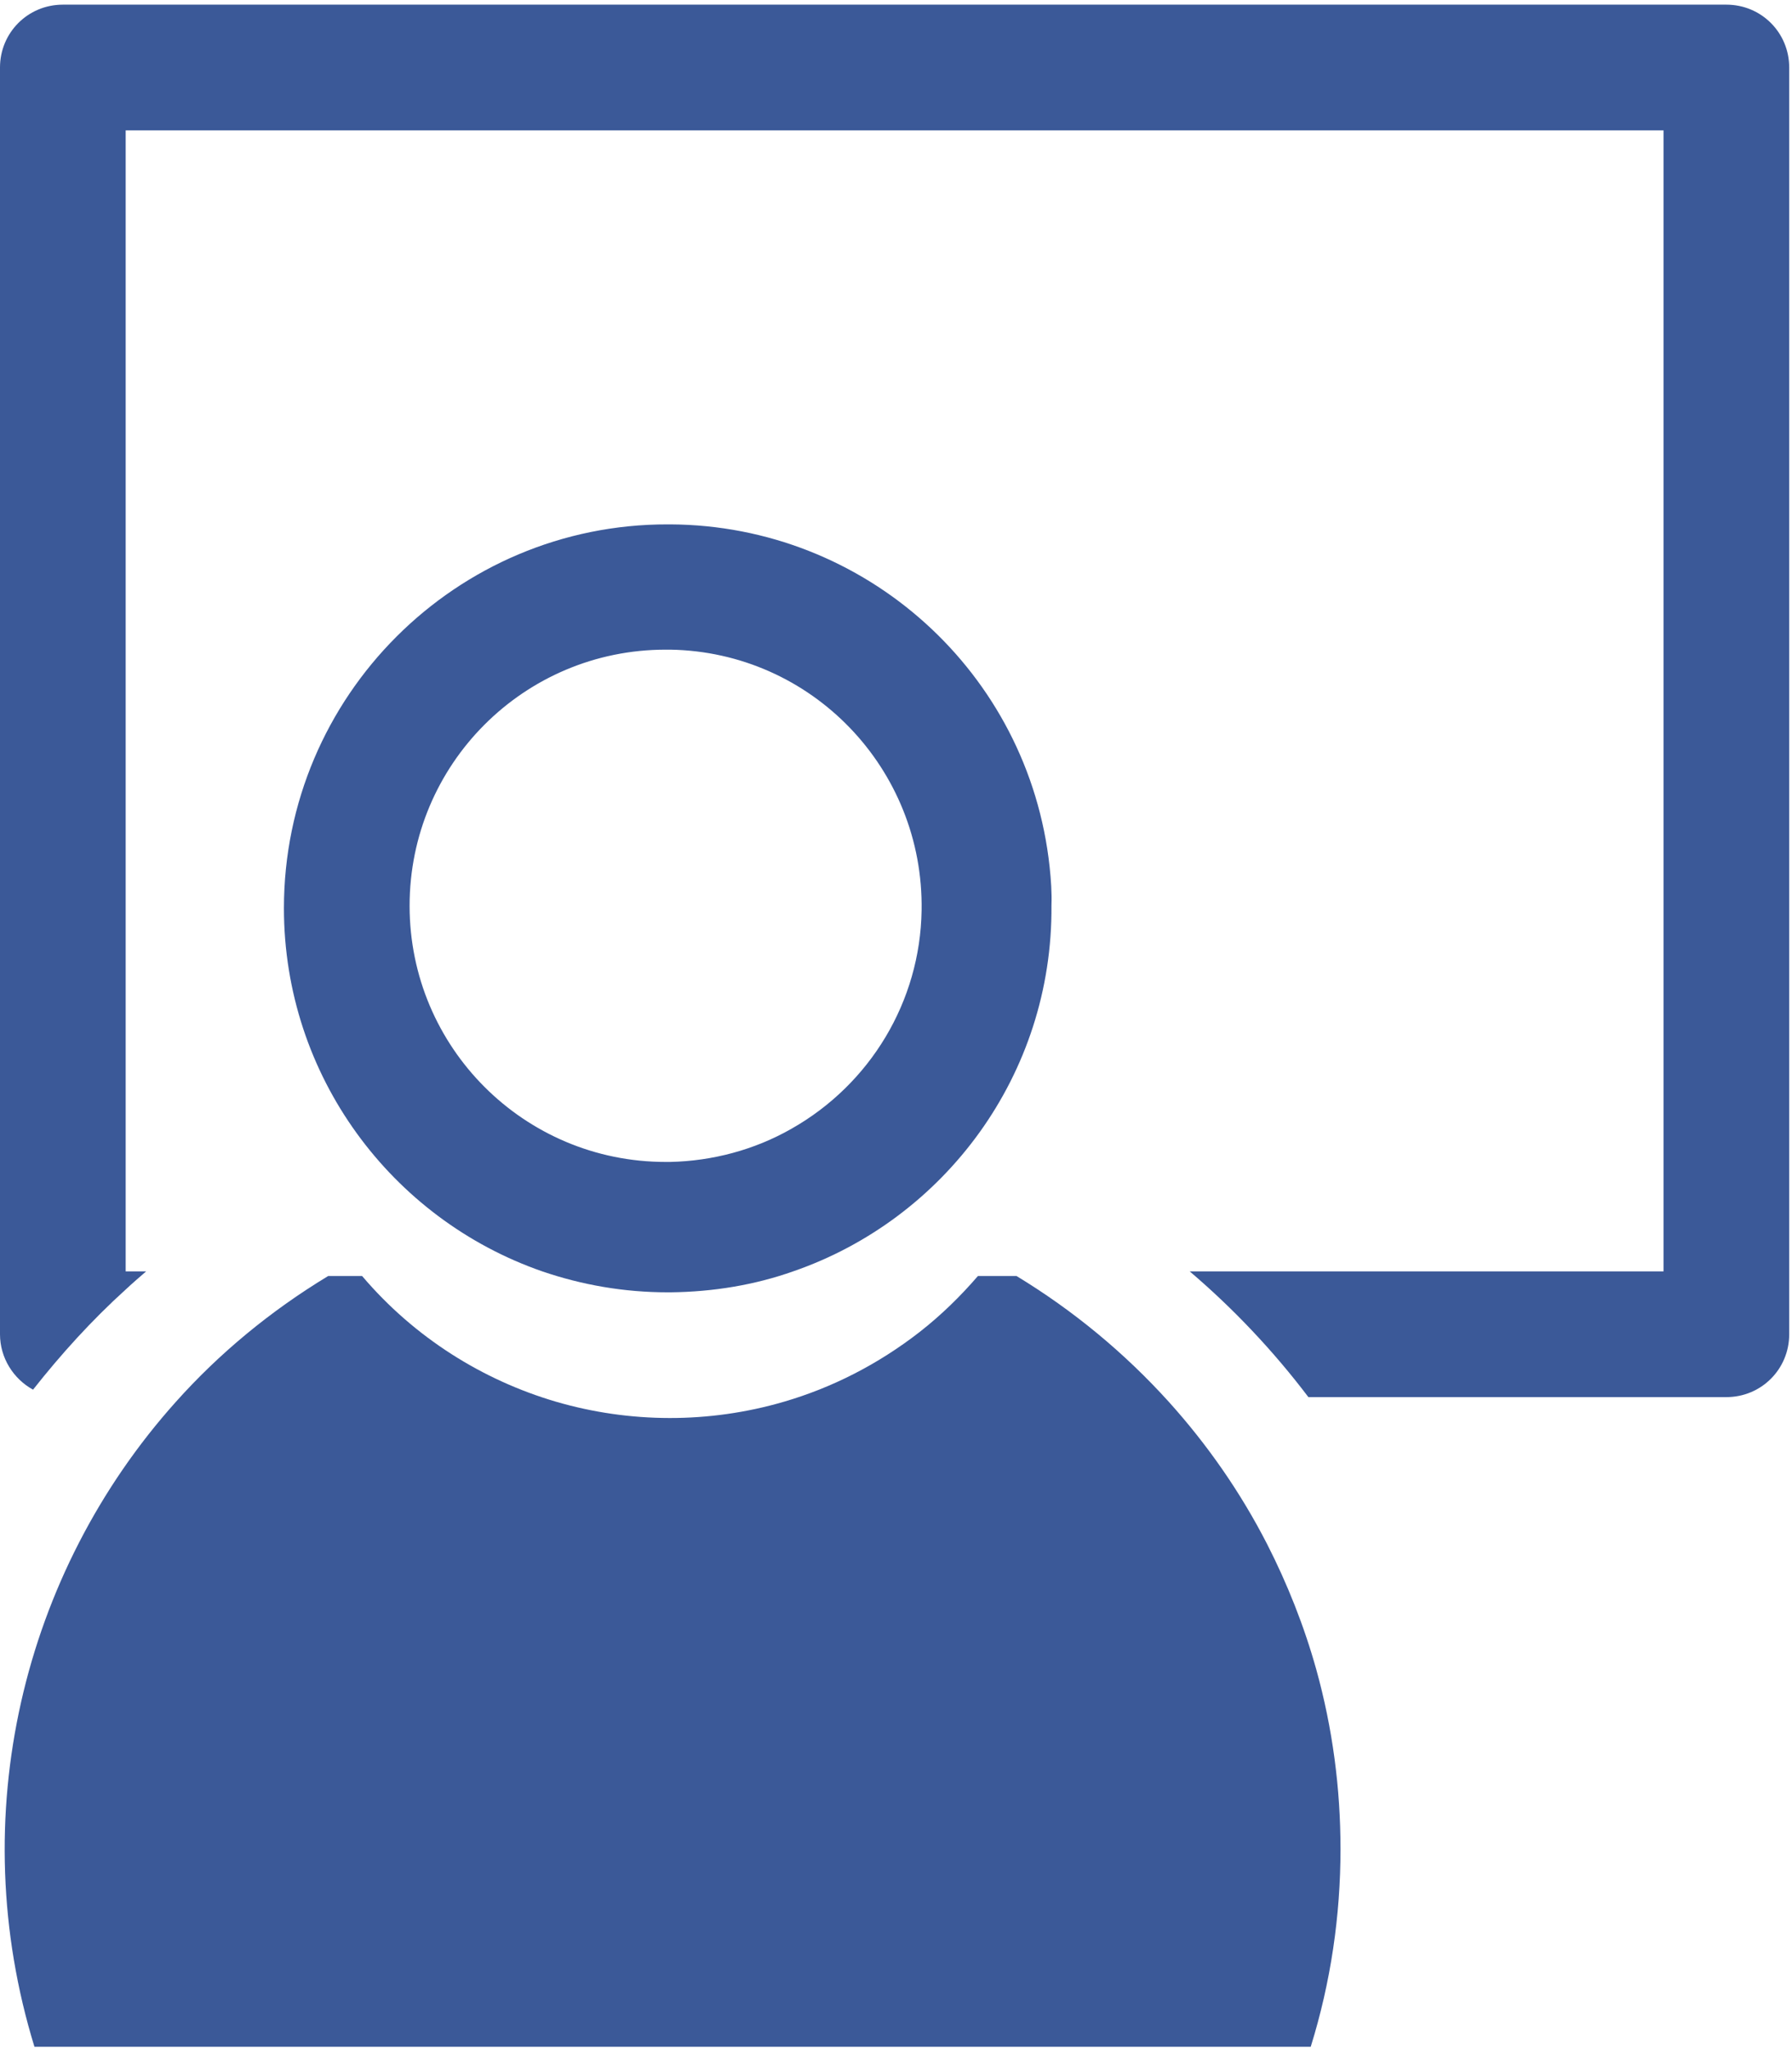 <svg xmlns="http://www.w3.org/2000/svg" viewBox="0 0 385 440" style="fill: #3b5998">
  <path d="M225.5 186.1c-4.5-41.7-39.6-73.3-81.5-73.5h-.5C98 112.5 61 149.5 61 195c0 36.1 23.2 66.8 55.5 78 8.5 2.9 17.5 4.5 27 4.5h.5c9.3-.1 18.2-1.6 26.4-4.5 32.5-11.2 55.8-42.2 55.5-78.6.1-2.7-.1-5.5-.4-8.3zM170 242.4c-7.9 4.5-16.9 6.9-26 7.1h-1c-30.4 0-55-24.6-55-55s24.6-55 55-55h1c30.4.5 54.5 25.6 54 56-.3 19.5-11 37.3-28 46.9z"/>
  <path d="M288 397c0 14.4-2.1 28.7-6.4 42.5H7.4C-7.8 390.1 4.8 337.8 37.8 301c9.3-10.4 20.3-19.5 32.7-27h7.3c11.3 13.3 26 22.4 41.7 27 15.8 4.6 32.8 4.7 48.9 0 10.3-3 20.2-8 29.2-15 4.6-3.6 8.7-7.6 12.5-12h8.3c12.2 7.4 23.2 16.5 32.7 27 8.3 9.2 15.4 19.4 21.1 30.5 4.4 8.6 8 17.7 10.6 27 3.5 12.6 5.2 25.5 5.2 38.5z"/>
  <path d="M384.4 14.5v272c0 7.5-6 13.5-13.5 13.5h-89.8c-7.5-9.9-16.1-19-25.5-27h101.8V28H27v245h4.4c-1.5 1.3-2.9 2.5-4.4 3.9-7.3 6.6-13.9 13.9-19.9 21.5-4.2-2.3-7.1-6.8-7.1-11.9v-272C0 7 6 1 13.5 1h357.4c7.5 0 13.5 6 13.5 13.5z"/>
</svg>